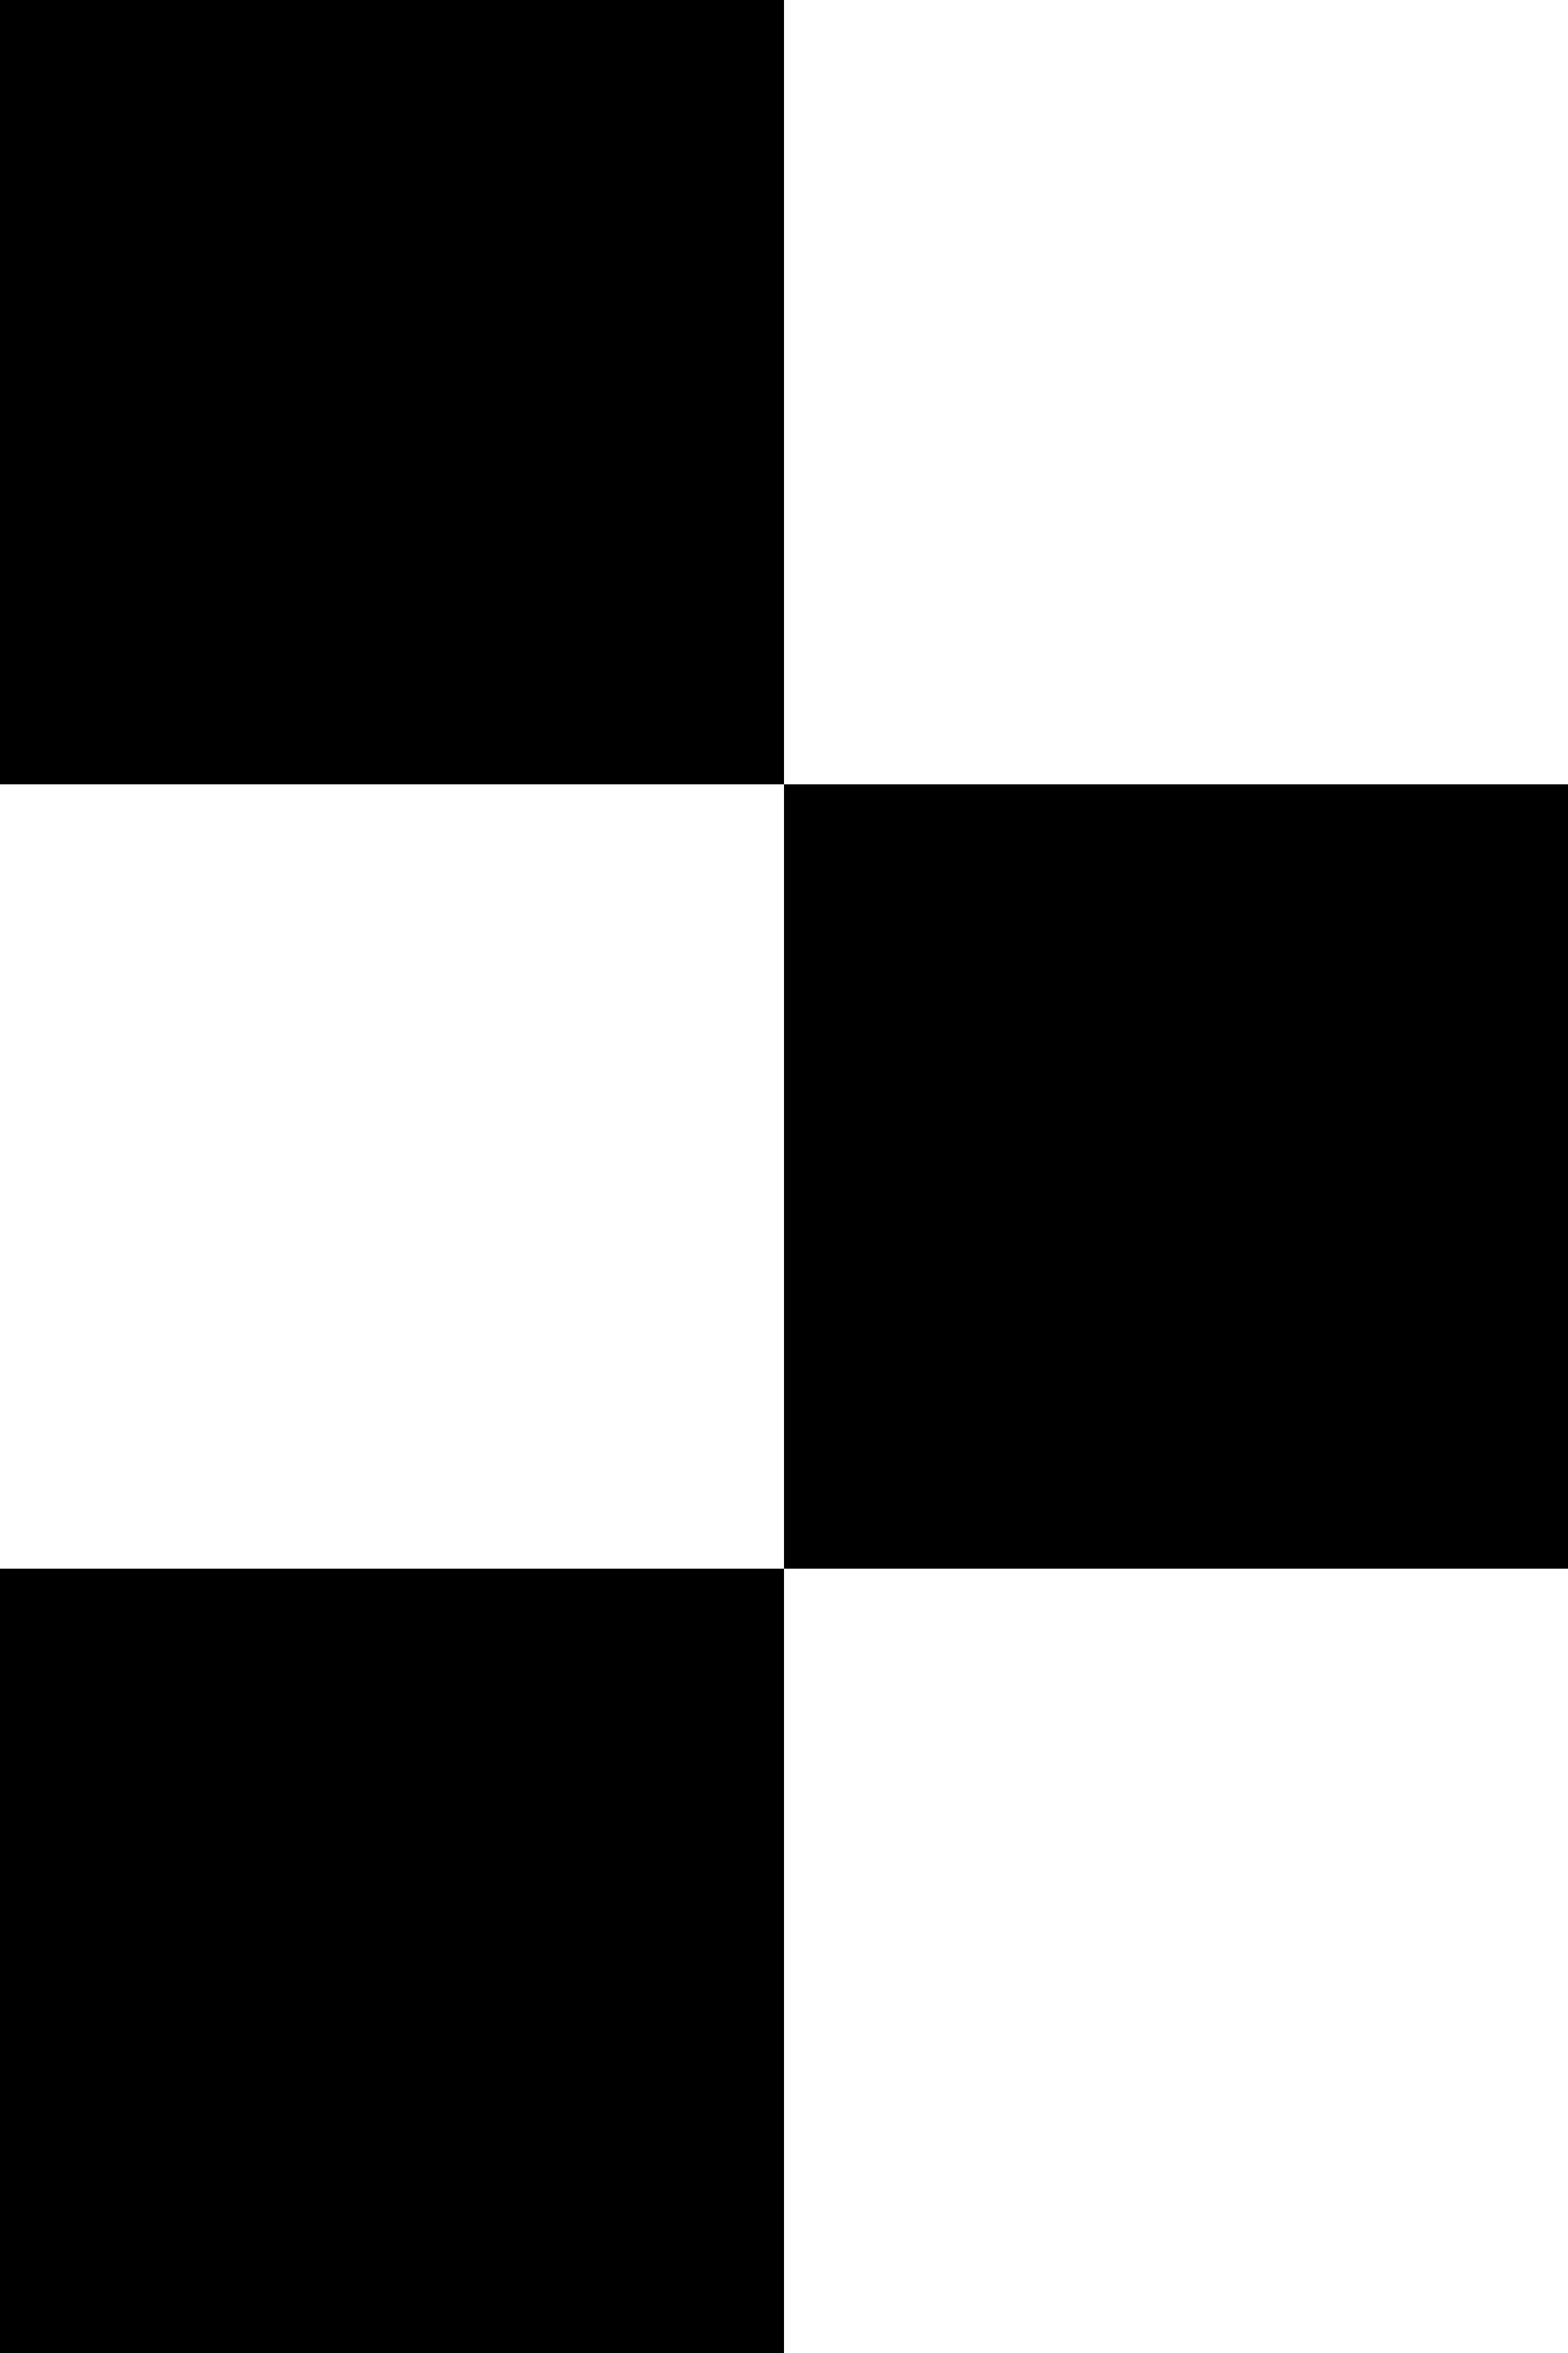<svg xmlns="http://www.w3.org/2000/svg" width="50" height="75" viewBox="0 0 50 75" fill="none"><rect opacity="0.8" y="50" width="25" height="25" fill="#808080" style="fill:#808080;fill:color(display-p3 0.502 0.502 0.502);fill-opacity:1;"></rect><rect opacity="0.5" x="25" y="25" width="25" height="25" fill="#808080" style="fill:#808080;fill:color(display-p3 0.502 0.502 0.502);fill-opacity:1;"></rect><rect opacity="0.2" width="25" height="25" fill="#808080" style="fill:#808080;fill:color(display-p3 0.502 0.502 0.502);fill-opacity:1;"></rect></svg>